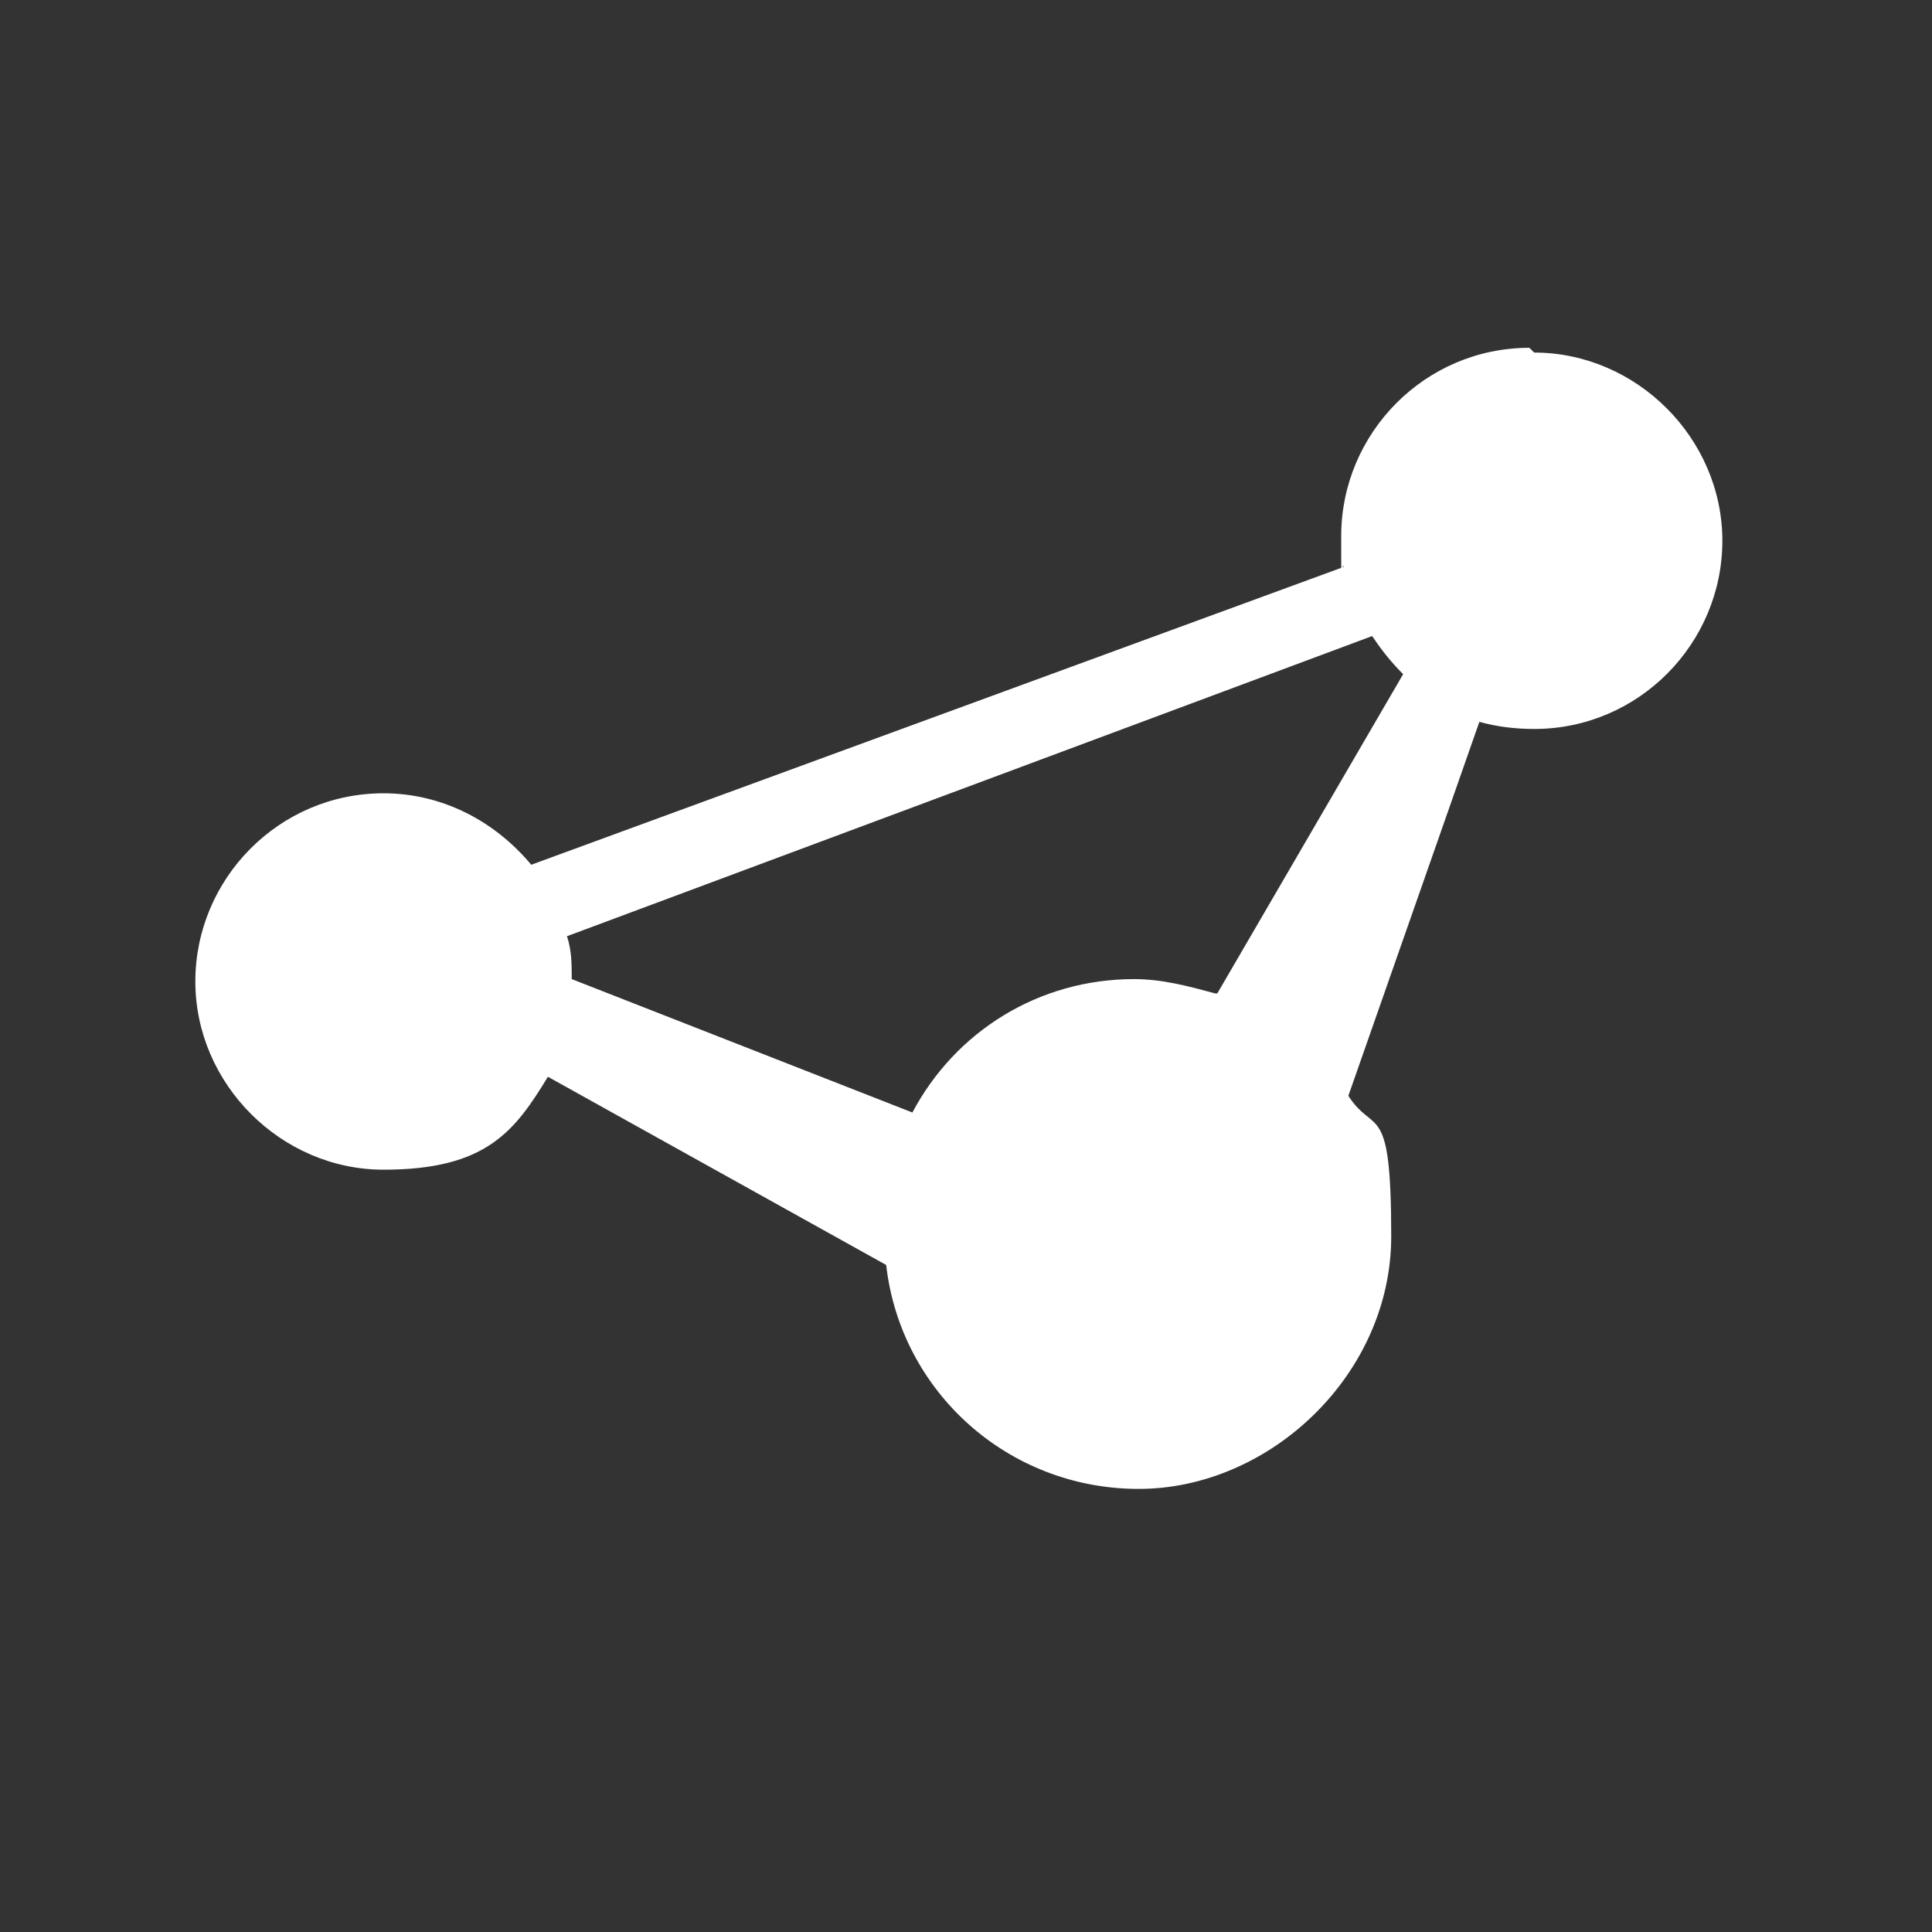 <?xml version="1.0" encoding="UTF-8"?> <svg xmlns="http://www.w3.org/2000/svg" id="Ebene_1" version="1.1" viewBox="0 0 81.1 81.1"><rect x="0" y="0" width="81.1" height="81.1" fill="#333333" stroke="none"/><defs><style> .st0 { fill: #fff; } </style></defs><path class="st0" d="M64.2,14.6c-4.4,0-7.9,3.6-7.9,7.9s0,.8.1,1.3l-34.1,12.5h0c-1.5-1.8-3.7-3-6.2-3-4.4,0-7.9,3.6-7.9,7.9s3.6,7.9,7.9,7.9,5.5-1.6,6.9-3.9l14.2,7.9c.6,5.3,5.1,9.4,10.6,9.4s10.6-4.8,10.6-10.6-.7-4.2-1.8-5.9l5.5-15.7c.7.2,1.5.3,2.3.3,4.4,0,7.9-3.6,7.9-7.9s-3.6-7.9-7.9-7.9ZM51,41.7h0c-1.1-.3-2.2-.6-3.4-.6-4,0-7.5,2.2-9.3,5.6l-14.3-5.6c0-.6,0-1.2-.2-1.8h0s33.8-12.6,33.8-12.6h0c.4.6.8,1.1,1.3,1.6l-7.8,13.4Z"></path></svg> 